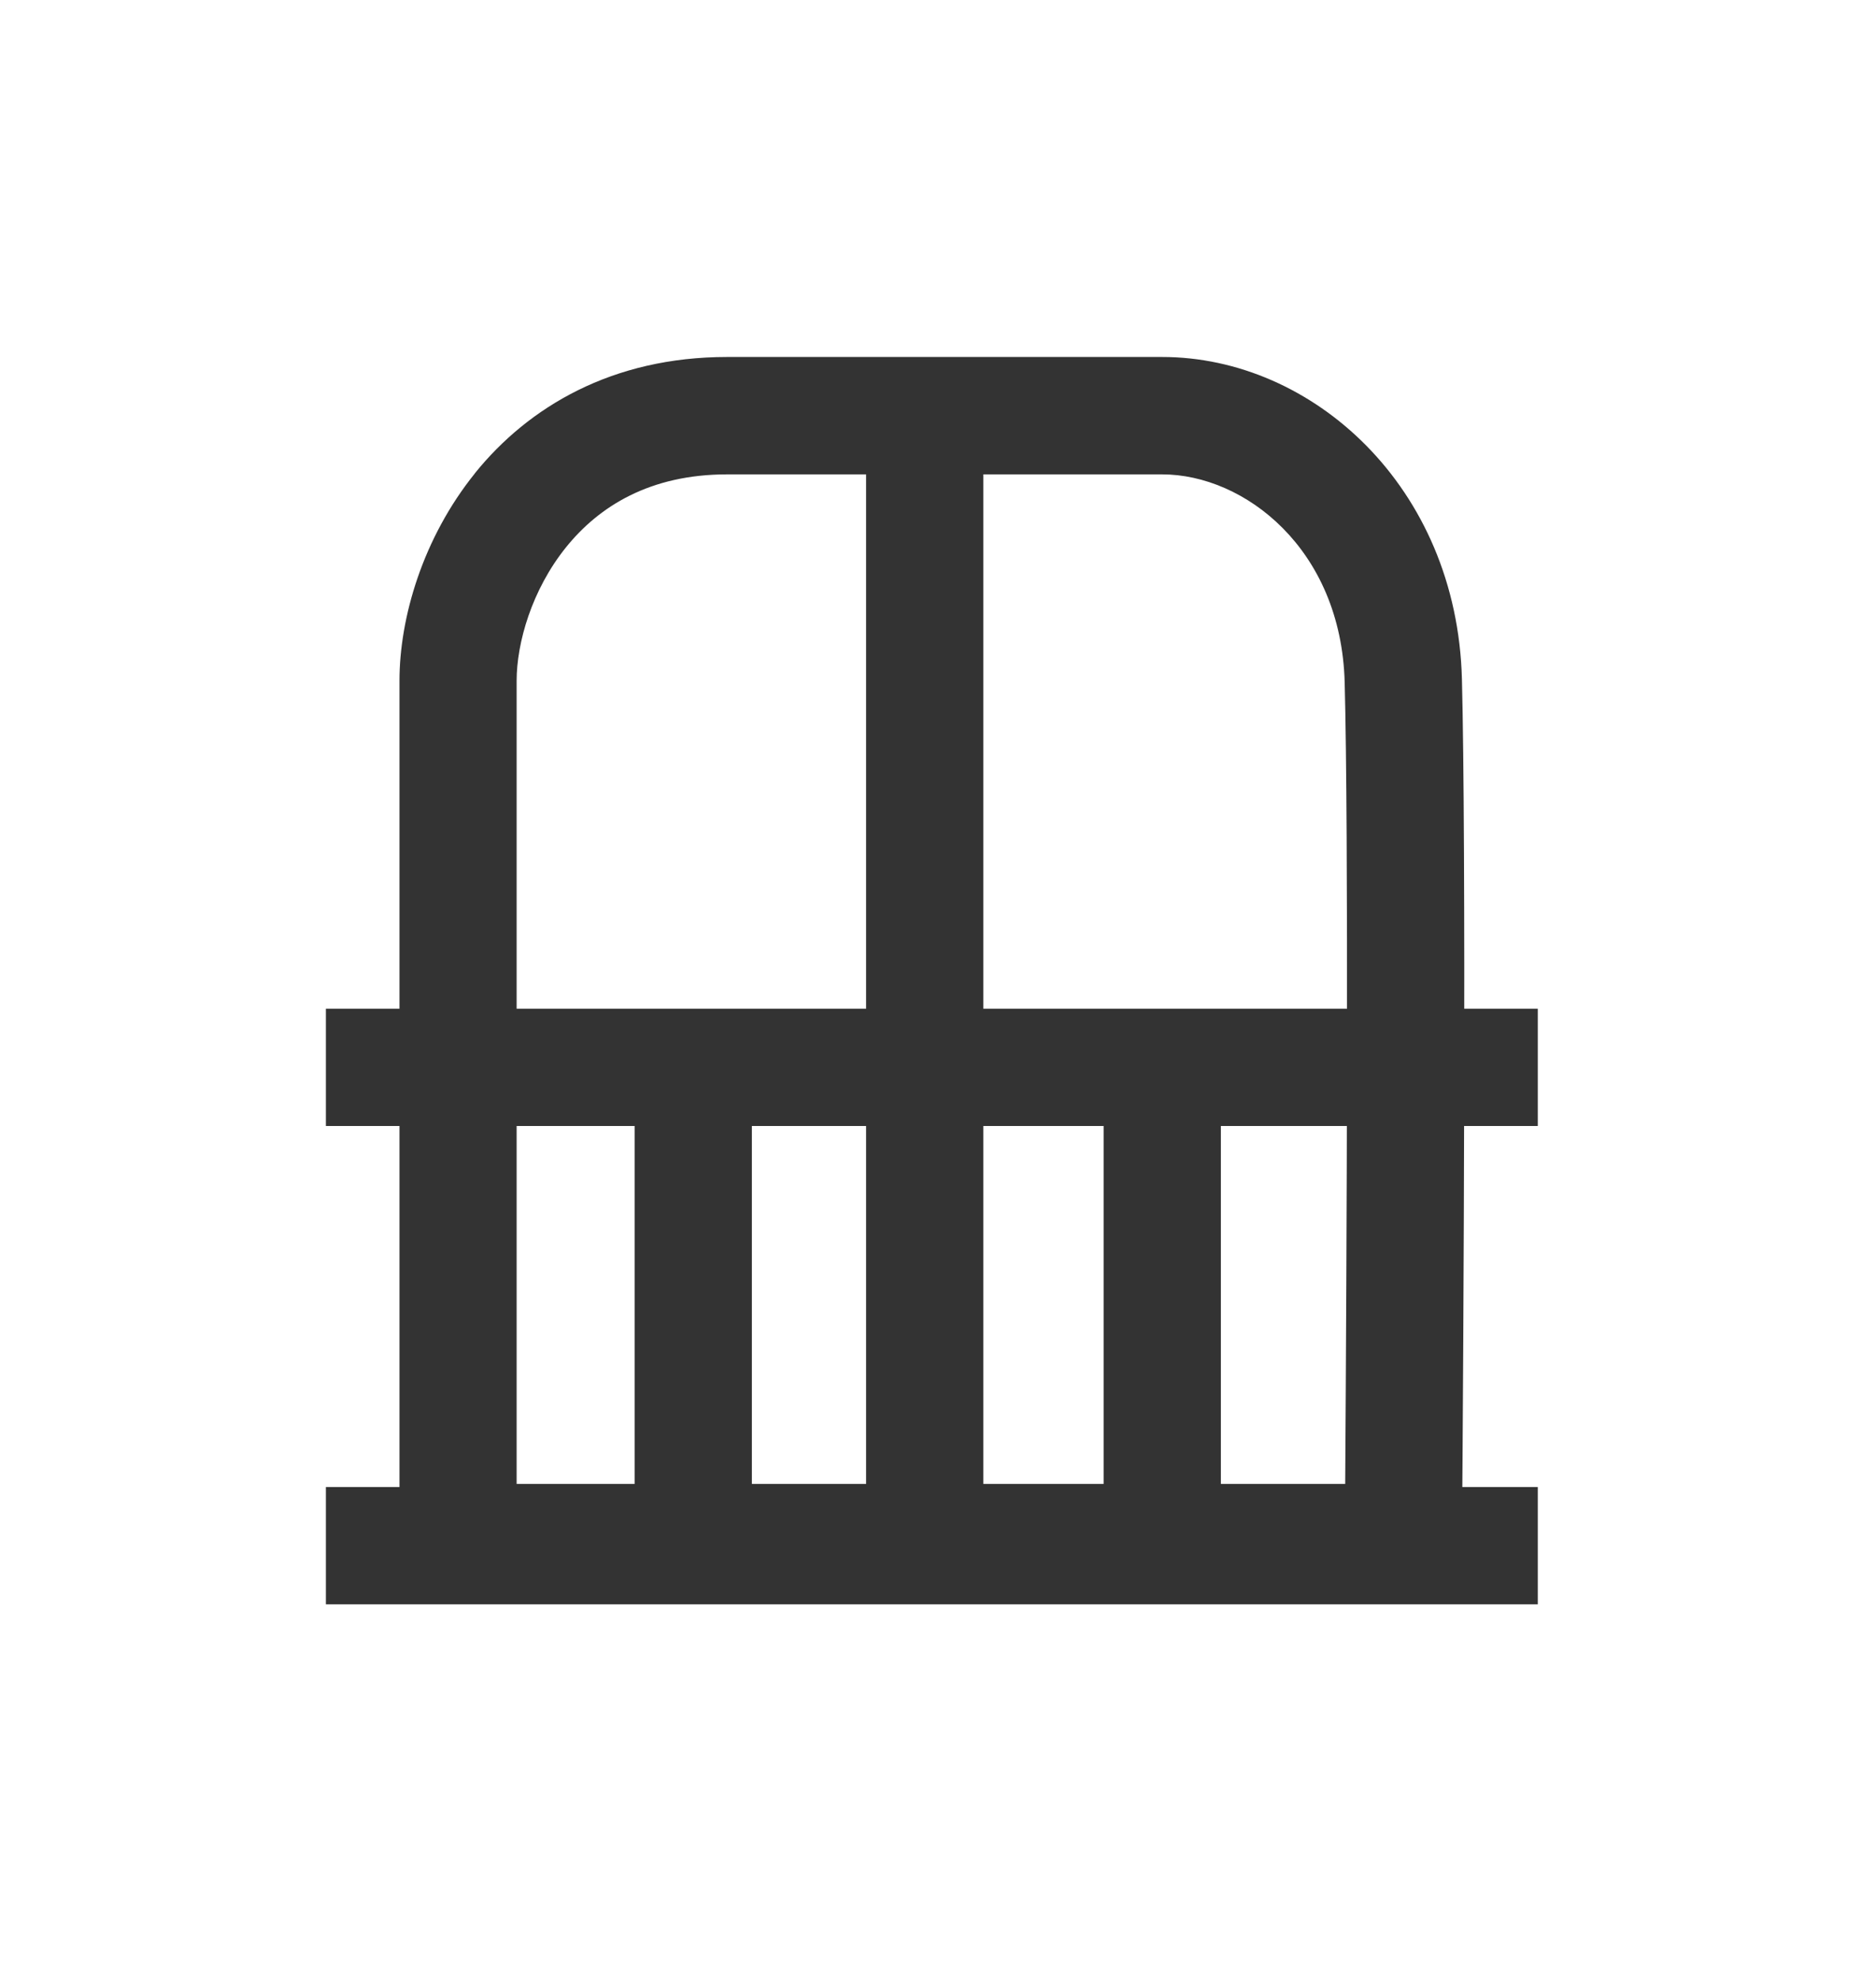 <svg width="18" height="19" viewBox="0 0 18 19" fill="none" xmlns="http://www.w3.org/2000/svg">
<path fill-rule="evenodd" clip-rule="evenodd" d="M5.432 5.248C5.102 5.657 4.957 6.167 4.957 6.53V14.233H12.907C12.922 11.96 12.94 7.972 12.902 6.545C12.868 5.264 11.939 4.55 11.151 4.55H6.976C6.234 4.55 5.747 4.858 5.432 5.248ZM4.556 4.54C5.07 3.903 5.873 3.424 6.976 3.424H11.151C12.591 3.424 13.979 4.666 14.027 6.514C14.068 8.092 14.044 12.7 14.027 14.798L14.022 15.356H3.833V6.53C3.833 5.922 4.058 5.16 4.556 4.541" fill="#333333"/>
<path fill-rule="evenodd" clip-rule="evenodd" d="M8.31 14.825V3.655H9.435V14.824L8.31 14.825ZM10.589 14.825V10.237H11.714V14.825H10.589ZM6.089 14.825V10.237H7.214V14.825H6.089Z" fill="#333333"/>
<path fill-rule="evenodd" clip-rule="evenodd" d="M14.755 10.8H3.127V9.675H14.755V10.8ZM14.755 15.388H3.127V14.263H14.755V15.388Z" fill="#333333"/>
</svg>
